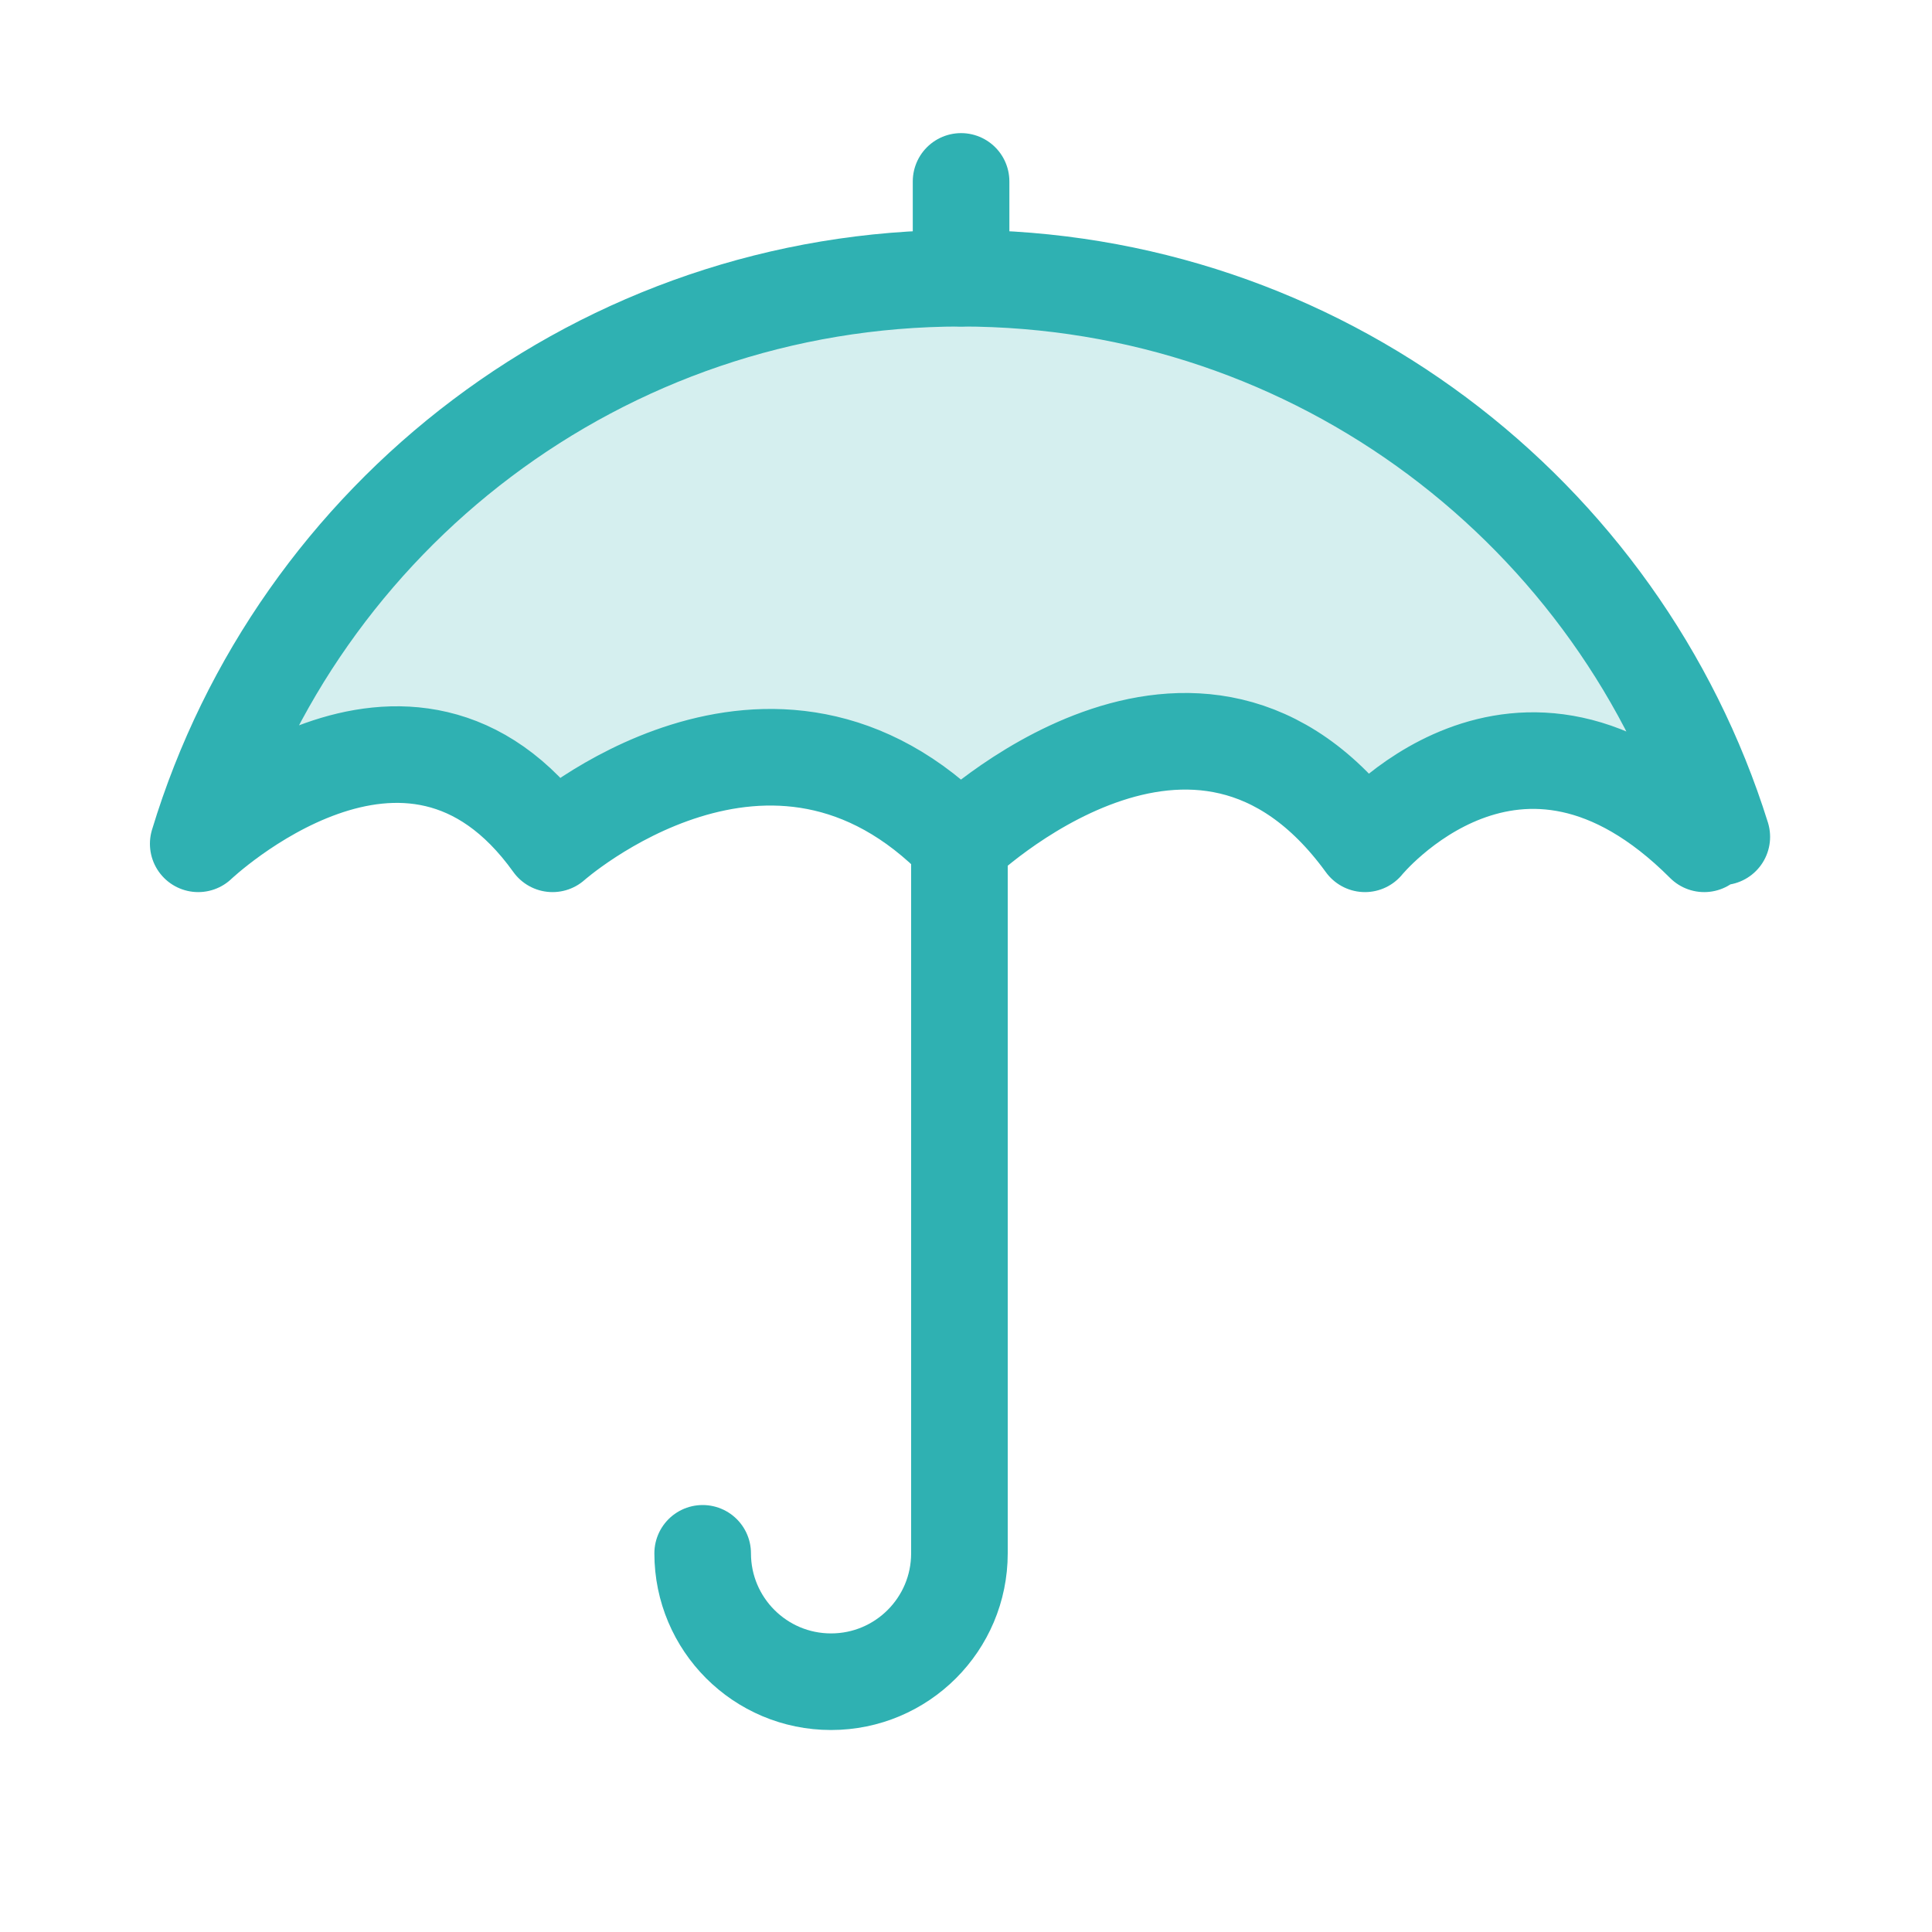 <?xml version="1.0" encoding="utf-8"?>
<!-- Generator: Adobe Illustrator 23.0.3, SVG Export Plug-In . SVG Version: 6.00 Build 0)  -->
<svg version="1.1" id="Calque_1" xmlns="http://www.w3.org/2000/svg" xmlns:xlink="http://www.w3.org/1999/xlink" x="0px" y="0px"
	 viewBox="0 0 200 200" style="enable-background:new 0 0 200 200;" xml:space="preserve">
<style type="text/css">
	.st0{fill:none;stroke:#2FB1B2;stroke-width:2;stroke-linecap:round;stroke-linejoin:round;stroke-miterlimit:10;}
	.st1{fill:none;stroke:#2FB1B2;stroke-width:10;stroke-linecap:round;stroke-linejoin:round;stroke-miterlimit:10;}
	.st2{opacity:0.2;fill:#2FB1B2;}
	.st3{fill:none;stroke:#2FB1B2;stroke-width:9.779;stroke-linecap:round;stroke-linejoin:round;stroke-miterlimit:10;}
	.st4{fill:none;stroke:#2FB1B2;stroke-width:10;stroke-miterlimit:10;}
</style>
<polyline class="st0" points="-332.22,10.72 -327.22,15.72 -316.62,5.12 "/>
<g>
	<path class="st1" d="M-79.32,162.3h-80.35c-9.85,0-17.9-8.06-17.9-17.9V98.79c0-9.85,8.06-17.9,17.9-17.9h80.35
		c9.85,0,17.9,8.06,17.9,17.9v45.61C-61.42,154.25-69.48,162.3-79.32,162.3z"/>
	<path class="st1" d="M-154.31,78.08V66.5c0-19.22,15.58-34.8,34.8-34.8s34.8,15.58,34.8,34.8v11.57"/>
	<circle class="st2" cx="-119.5" cy="119.06" r="14.98"/>
	<circle class="st1" cx="-119.5" cy="119.06" r="14.98"/>
</g>
<g>
	<path class="st2" d="M178.24,86.63C167.75,53.11,136.46,28.8,99.49,28.8c-37.23,0-68.71,24.67-78.97,58.55c0,0,21.8-20.78,36.68,0
		c0,0,22.66-20.16,42.12,0c0,0,24.62-23.88,41.98,0c0,0,15.75-19.38,35.12,0"/>
	<path class="st1" d="M178.24,86.63C167.75,53.11,136.46,28.8,99.49,28.8c-37.23,0-68.71,24.67-78.97,58.55c0,0,21.8-20.78,36.68,0
		c0,0,22.66-20.16,42.12,0c0,0,24.62-23.88,41.98,0c0,0,15.75-19.38,35.12,0"/>
	<path class="st1" d="M72.74,160.8c0,7.34,5.95,13.29,13.29,13.29c7.34,0,13.29-5.95,13.29-13.29V87.35"/>
	<line class="st1" x1="99.49" y1="28.8" x2="99.49" y2="18.78"/>
</g>
<g>
	<path class="st1" d="M342.97,144.13h45.49c3.07,0,5.57,2.49,5.57,5.57v6.66c0,3.07,2.49,5.57,5.57,5.57h23.68
		c3.07,0,5.57-2.49,5.57-5.57V94.22c0-1.25-0.42-2.45-1.19-3.43l-4.78-6.1c-2.28-2.91-1.16-7.24,2.29-8.59
		c0.07-0.03,0.13-0.05,0.2-0.08c4.32-1.75,4.7-7.72,0.64-10.01c-3.05-1.72-7.24-2.77-11.91-0.14c-2.44,1.38-5.53,0.77-7.21-1.47
		l-16.93-22.46c-0.99-1.31-2.49-2.12-4.13-2.21c-7.37-0.41-28.9-1.53-42.84-1.53h-6.28c-13.93,0-35.46,1.12-42.84,1.53
		c-1.64,0.09-3.14,0.9-4.13,2.21l-16.93,22.46c-1.69,2.24-4.77,2.85-7.21,1.47c-4.67-2.63-8.86-1.58-11.91,0.14
		c-4.06,2.29-3.68,8.27,0.64,10.01c0.07,0.03,0.13,0.05,0.2,0.08c3.44,1.35,4.57,5.68,2.29,8.59l-4.78,6.1
		c-0.77,0.98-1.19,2.19-1.19,3.43v62.13c0,3.07,2.49,5.57,5.57,5.57h23.68c3.07,0,5.57-2.49,5.57-5.57v-6.66
		c0-3.07,2.49-5.57,5.57-5.57h45.49H342.97z"/>
	<path class="st2" d="M288.66,120.01h-17.49c-4.38,0-7.96-3.58-7.96-7.96v0c0-4.38,3.58-7.96,7.96-7.96h17.49
		c4.38,0,7.96,3.58,7.96,7.96v0C296.62,116.43,293.03,120.01,288.66,120.01z"/>
	<path class="st1" d="M288.66,120.01h-17.49c-4.38,0-7.96-3.58-7.96-7.96v0c0-4.38,3.58-7.96,7.96-7.96h17.49
		c4.38,0,7.96,3.58,7.96,7.96v0C296.62,116.43,293.03,120.01,288.66,120.01z"/>
	<path class="st2" d="M409.65,120.01h-17.49c-4.38,0-7.96-3.58-7.96-7.96v0c0-4.38,3.58-7.96,7.96-7.96h17.49
		c4.38,0,7.96,3.58,7.96,7.96v0C417.61,116.43,414.03,120.01,409.65,120.01z"/>
	<path class="st1" d="M409.65,120.01h-17.49c-4.38,0-7.96-3.58-7.96-7.96v0c0-4.38,3.58-7.96,7.96-7.96h17.49
		c4.38,0,7.96,3.58,7.96,7.96v0C417.61,116.43,414.03,120.01,409.65,120.01z"/>
	<path class="st2" d="M348.67,51.22c31.67,0,32.71,3.11,32.71,3.11l25.95,32.7h-58.66H331h-58.66l25.95-32.7
		c0,0,1.04-3.11,32.71-3.11H348.67z"/>
	<path class="st3" d="M348.67,51.22c31.67,0,32.71,2.98,32.71,2.98l25.95,31.27h-58.66H331h-58.66l25.95-31.27
		c0,0,1.04-2.98,32.71-2.98H348.67z"/>
</g>
<circle class="st4" cx="524.11" cy="101.28" r="13.93"/>
<circle class="st2" cx="524.11" cy="101.28" r="13.93"/>
<circle class="st4" cx="575.34" cy="101.28" r="13.93"/>
<circle class="st2" cx="575.34" cy="101.28" r="13.93"/>
<circle class="st4" cx="626.57" cy="101.28" r="13.93"/>
<circle class="st2" cx="626.57" cy="101.28" r="13.93"/>
<path class="st4" d="M773.33,93.26c-5.49-6.56,7.88-22.41,14.29-29.33c1.68-1.81,1.46-4.67-0.49-6.19l-5.94-4.63
	c-1.51-1.18-3.62-1.19-5.15-0.03c-39.66,30.01-31.96,63.46-31.79,64.56c2.15,14.11,11.08,24.76,24.76,24.76s24.76-11.08,24.76-24.76
	C793.77,105.43,773.33,93.26,773.33,93.26z"/>
<path class="st4" d="M840.52,93.26c-5.49-6.56,7.88-22.41,14.29-29.33c1.68-1.81,1.46-4.67-0.49-6.19l-5.94-4.63
	c-1.51-1.18-3.62-1.19-5.15-0.03c-39.66,30.01-31.96,63.46-31.79,64.56c2.15,14.11,11.08,24.76,24.76,24.76s24.76-11.08,24.76-24.76
	C860.96,105.43,840.52,93.26,840.52,93.26z"/>
<path class="st2" d="M773.54,93.26c-5.49-6.56,7.88-22.41,14.29-29.33c1.68-1.81,1.46-4.67-0.49-6.19l-5.94-4.63
	c-1.51-1.18-3.62-1.19-5.15-0.03c-39.66,30.01-31.96,63.46-31.79,64.56c2.15,14.11,11.08,24.76,24.76,24.76s24.76-11.08,24.76-24.76
	C793.98,105.43,773.54,93.26,773.54,93.26z"/>
<path class="st2" d="M840.73,93.26c-5.49-6.56,7.88-22.41,14.29-29.33c1.68-1.81,1.46-4.67-0.49-6.19l-5.94-4.63
	c-1.51-1.18-3.62-1.19-5.15-0.03c-39.66,30.01-31.96,63.46-31.79,64.56c2.15,14.11,11.08,24.76,24.76,24.76s24.76-11.08,24.76-24.76
	C861.17,105.43,840.73,93.26,840.73,93.26z"/>
</svg>

